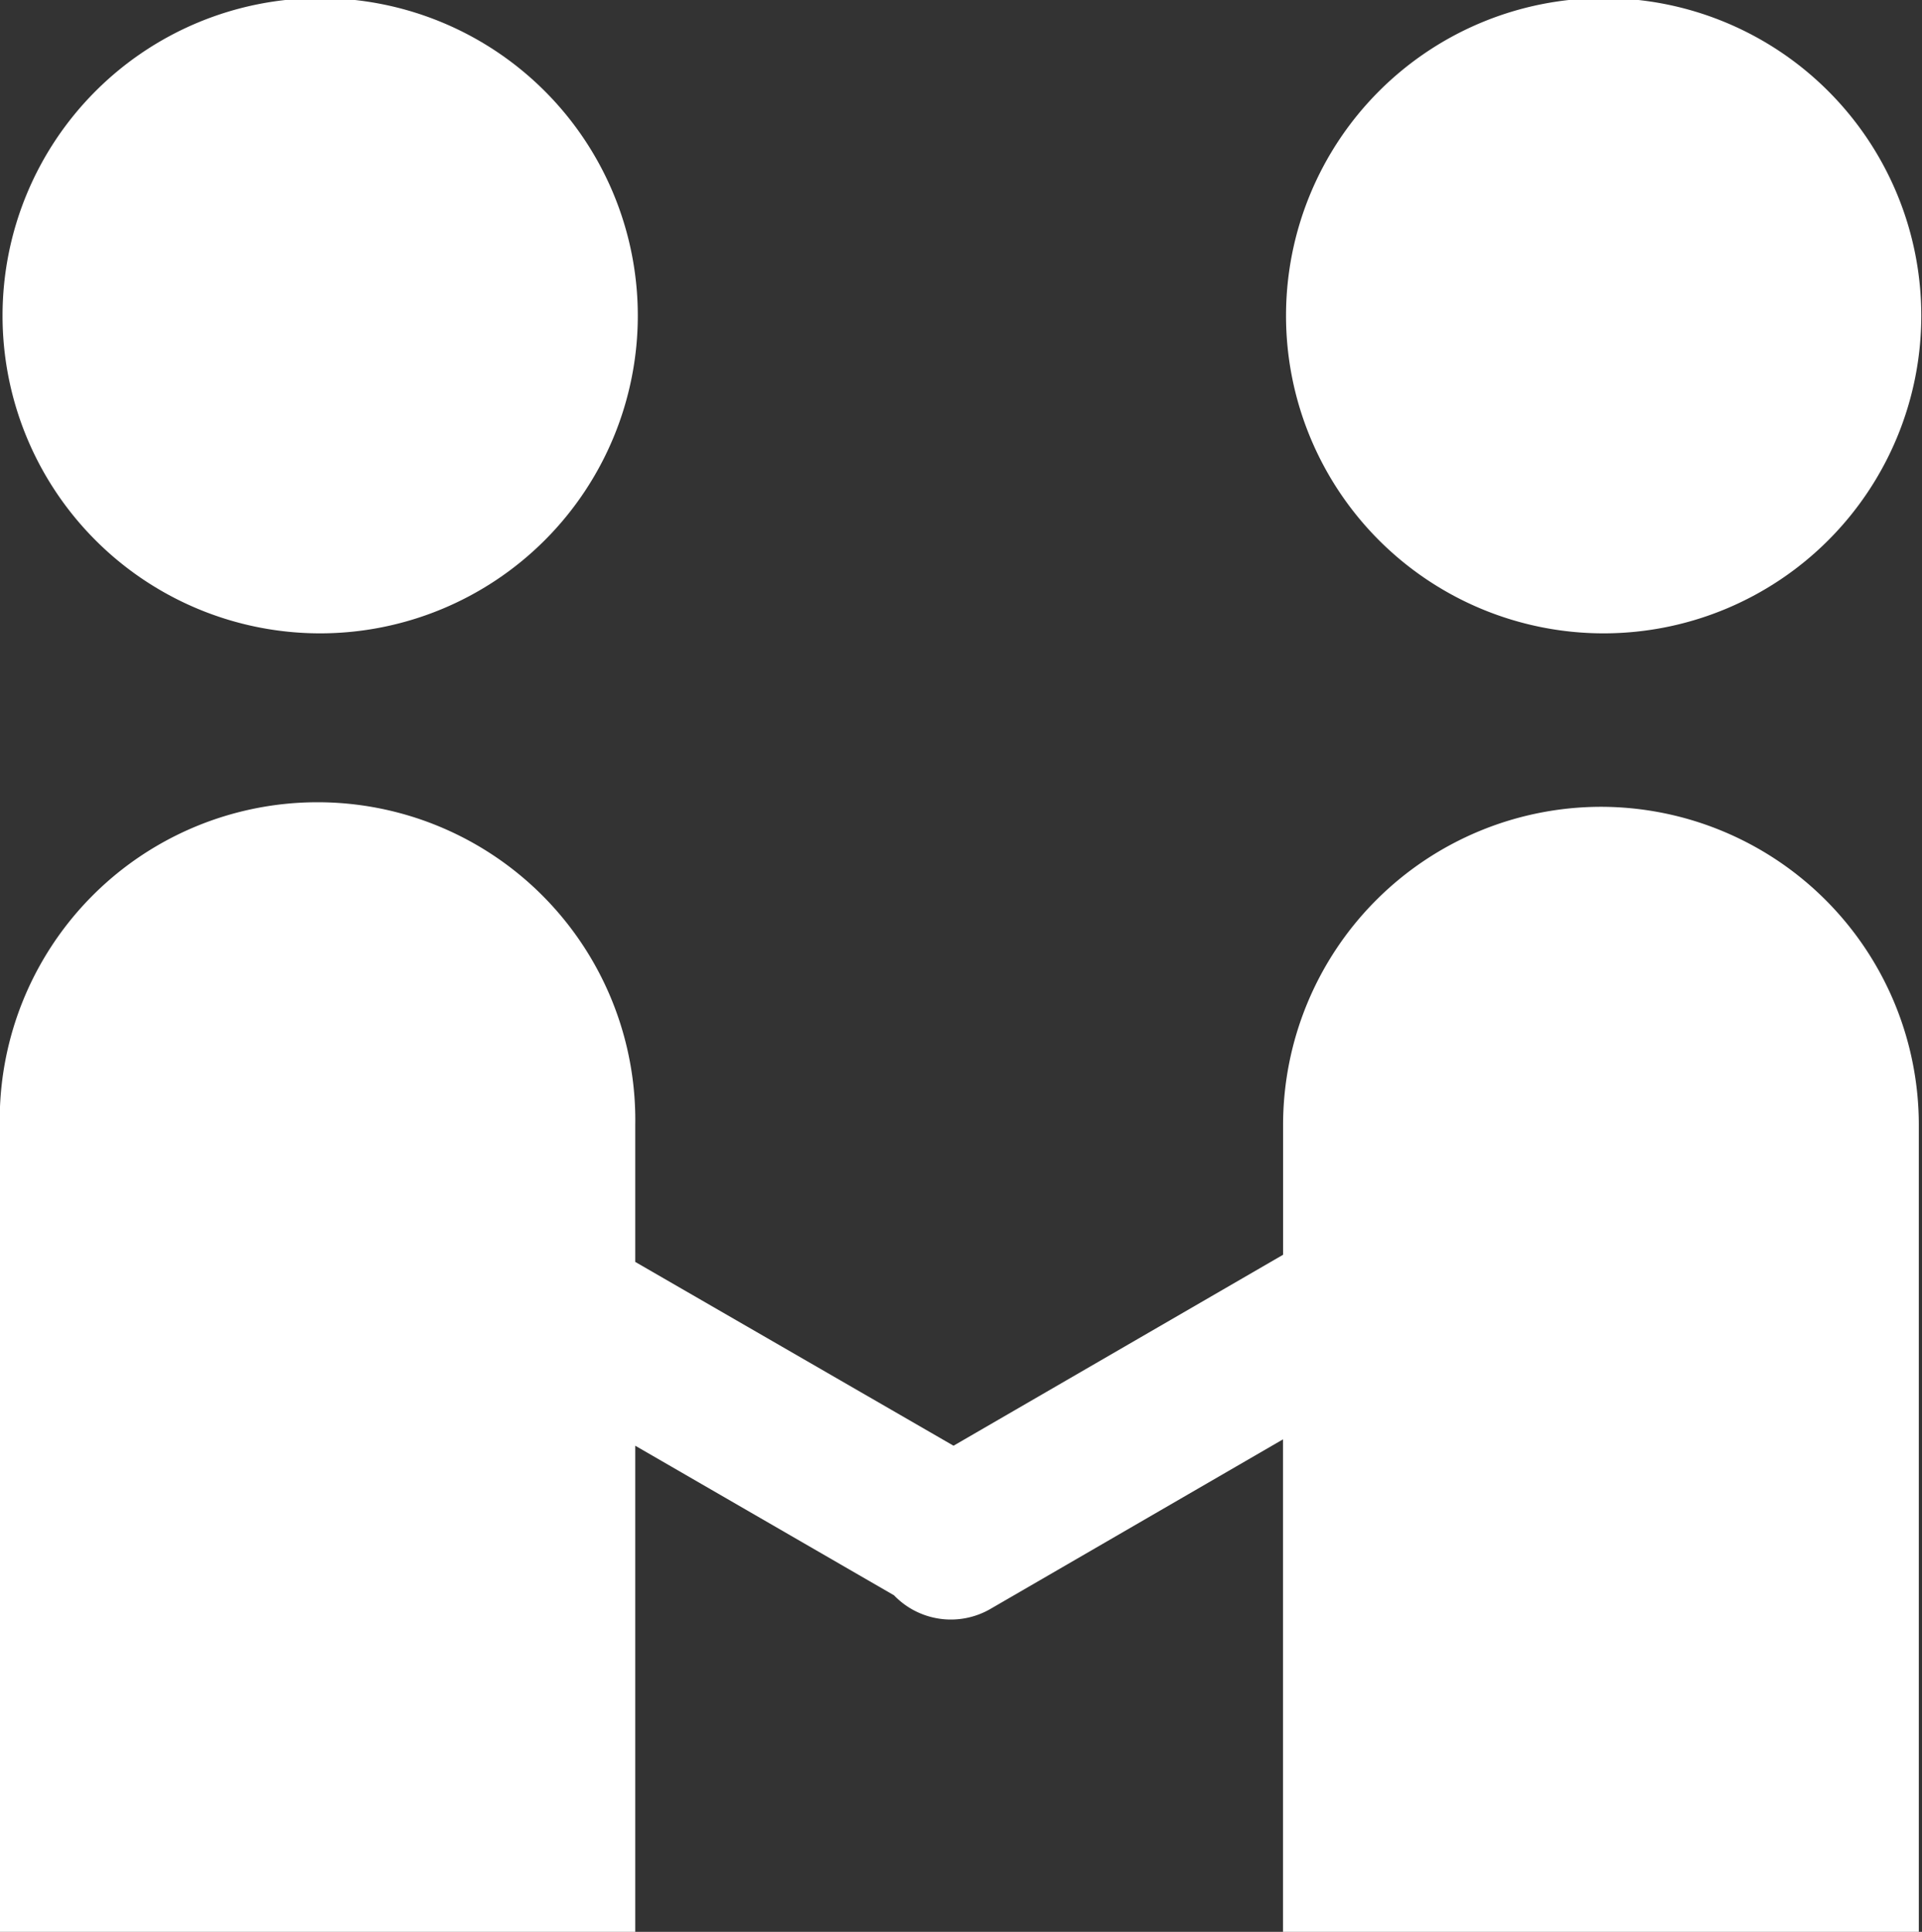 <svg xmlns="http://www.w3.org/2000/svg" width="24.156" height="24.28" viewBox="0 0 24.156 24.28">
  <rect x="0" y="0" width="24.156" height="24.28" fill="#333333" stroke="none"/>
  <defs>
    <style>
      .cls-1 {
        fill: #fff;
        fill-rule: evenodd;
      }
    </style>
  </defs>
  <path id="形状_5" data-name="形状 5" class="cls-1" d="M932.528,3316.68a3.992,3.992,0,1,1,3.994-3.99,3.993,3.993,0,0,1-3.994,3.99h0Zm-0.031,2.18a4,4,0,0,1,3.994,4V3333H928.5v-6.19l-3.675,2.13a0.992,0.992,0,0,1-1.214-.17l-3.252-1.88V3333h-7.987v-10.14a3.994,3.994,0,1,1,7.987,0v1.72l4,2.31,4.142-2.4v-1.63a4,4,0,0,1,3.994-4h0Zm-16.1-2.18a3.992,3.992,0,1,1,3.994-3.99,3.994,3.994,0,0,1-3.994,3.99h0Zm0,0" transform="translate(-912.375 -3308.72)"/>
</svg>
